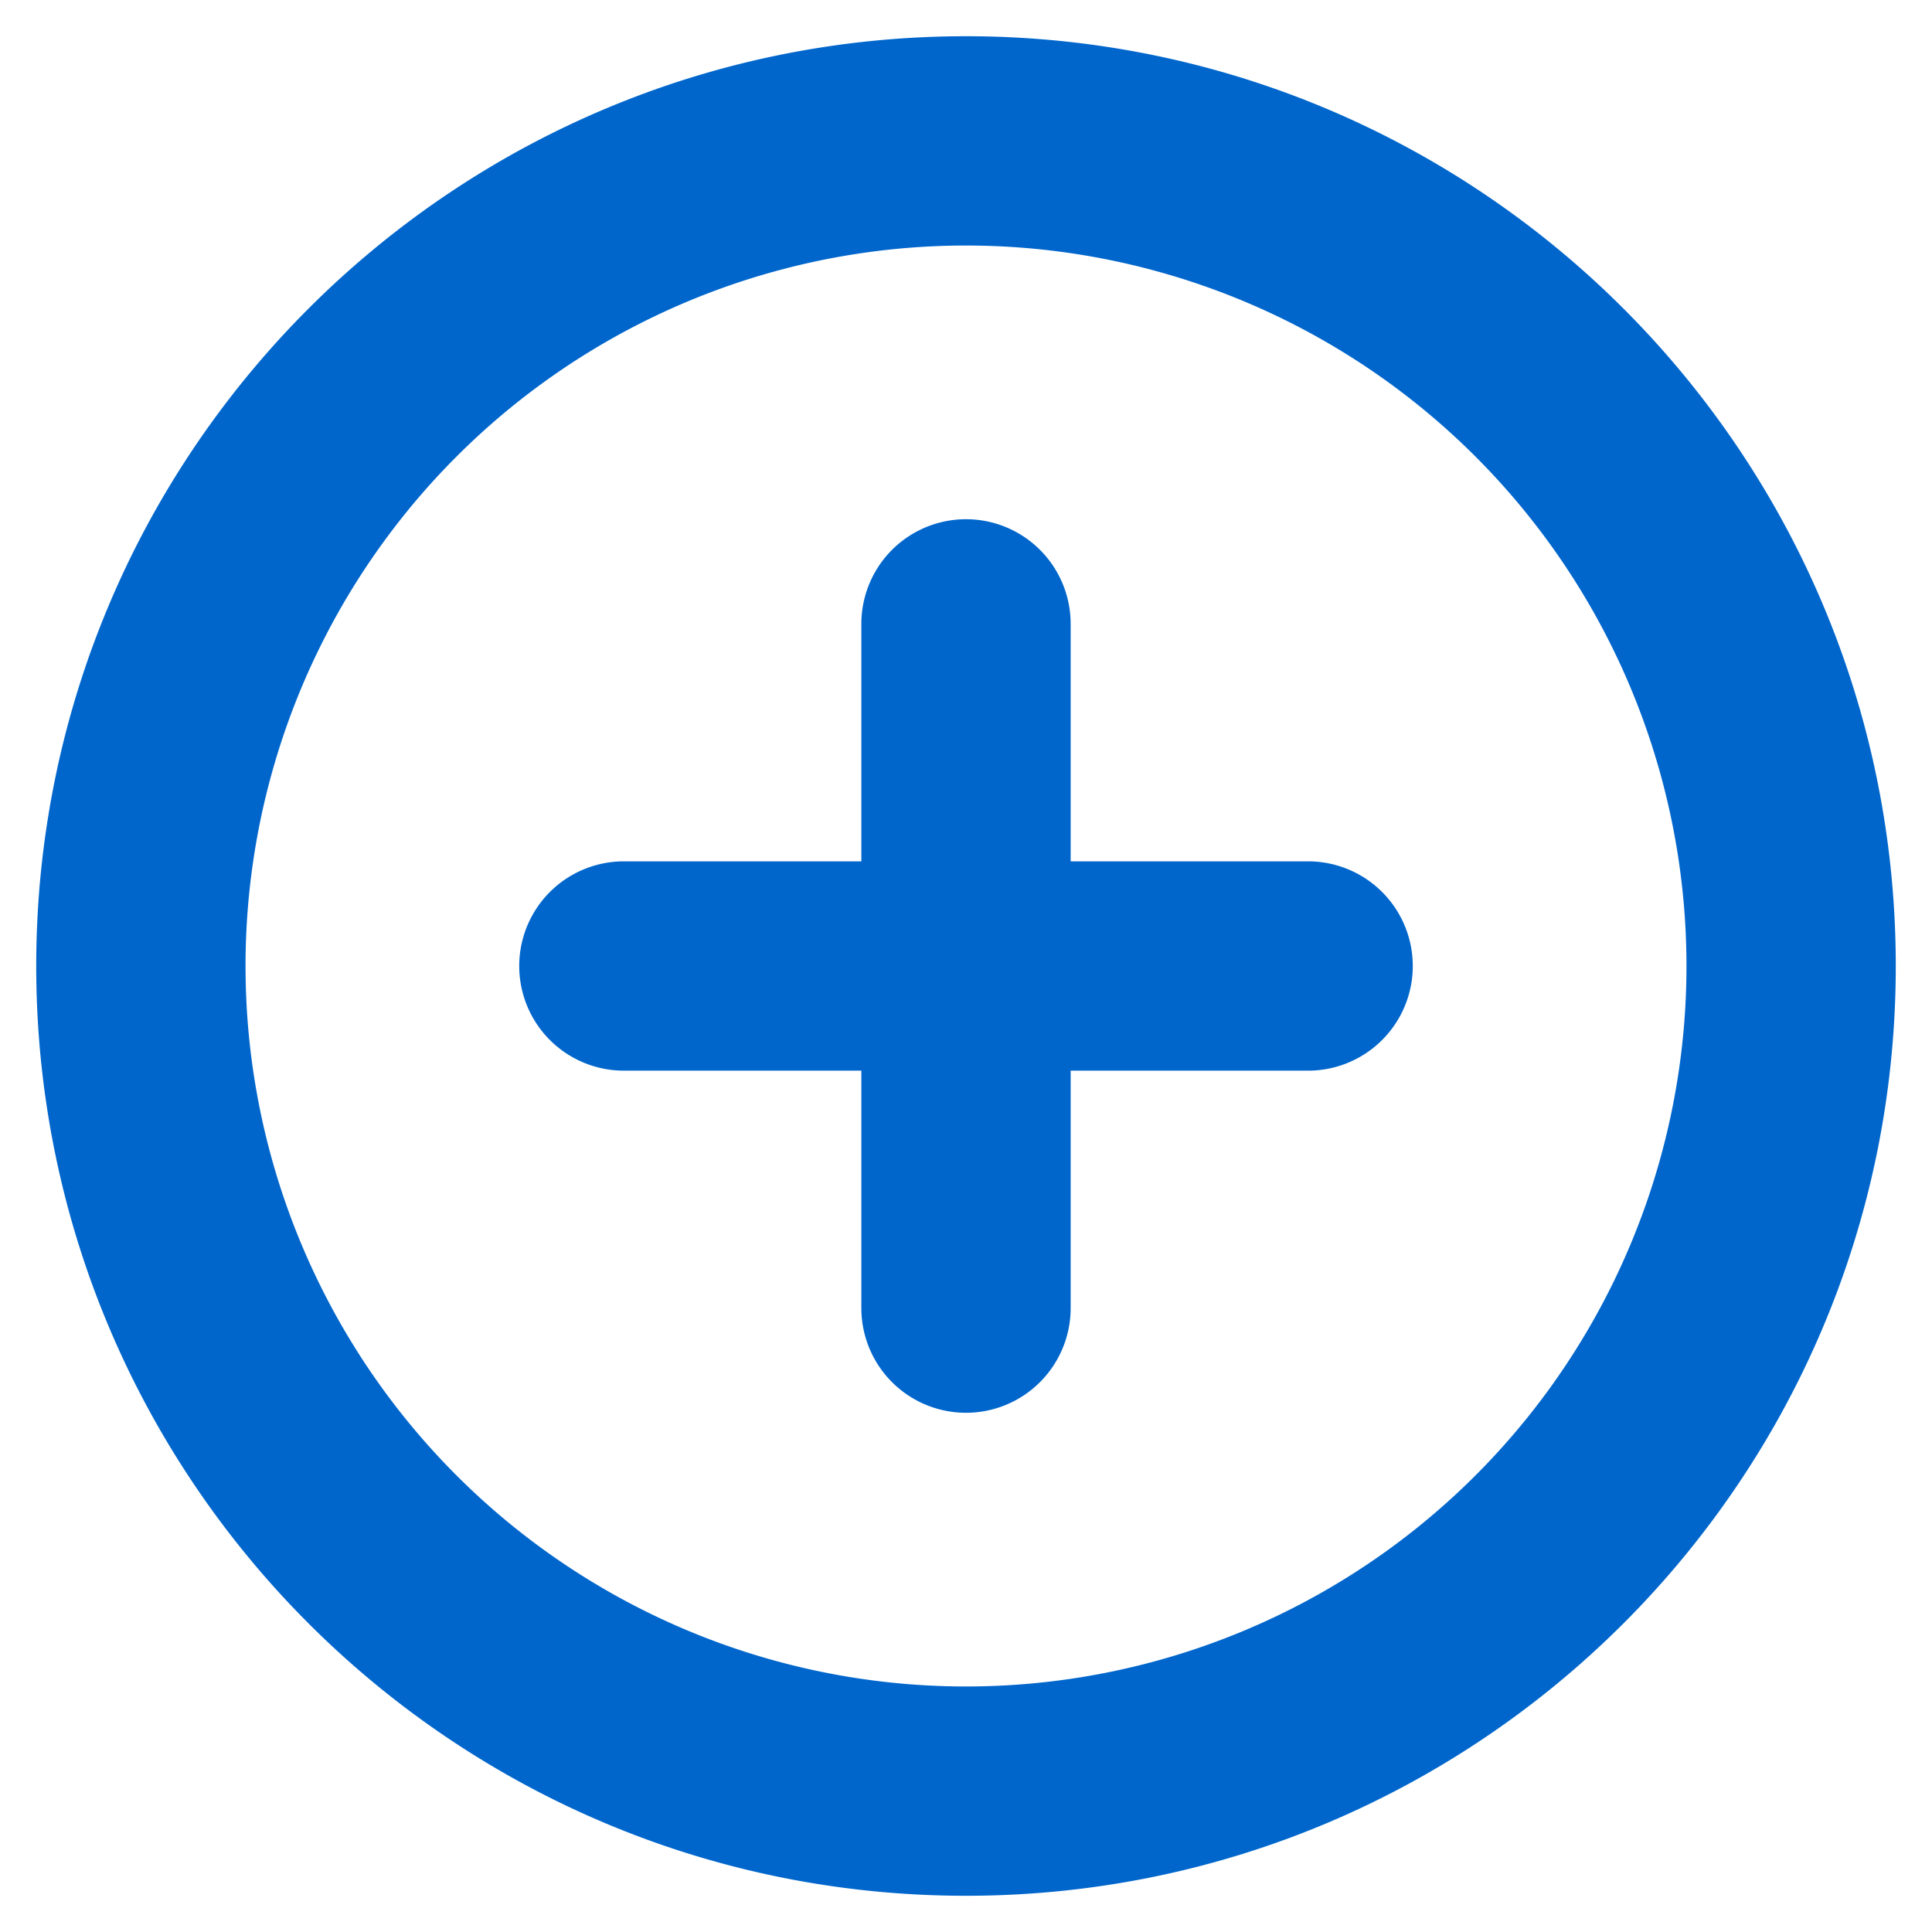 <svg xmlns="http://www.w3.org/2000/svg" width="16" height="16" viewBox="0 0 24 24">
  <path fill="#0066cc" stroke="#0066cc" stroke-width="1.1" d="M12.75 7.75a.75.75 0 0 0-1.5 0v3.5h-3.5a.75.75 0 0 0 0 1.5h3.5v3.5a.75.75 0 0 0 1.5 0v-3.5h3.5a.75.75 0 0 0 0-1.5h-3.5v-3.5z"/>
  <path fill="#0066cc" stroke="#0066cc" stroke-width="1.1" fill-rule="evenodd" d="M12 1C5.925 1 1 5.925 1 12s4.925 11 11 11 11-4.925 11-11S18.075 1 12 1zM2.5 12a9.5 9.5 0 1 1 19 0 9.5 9.5 0 0 1-19 0z"/>
</svg>
